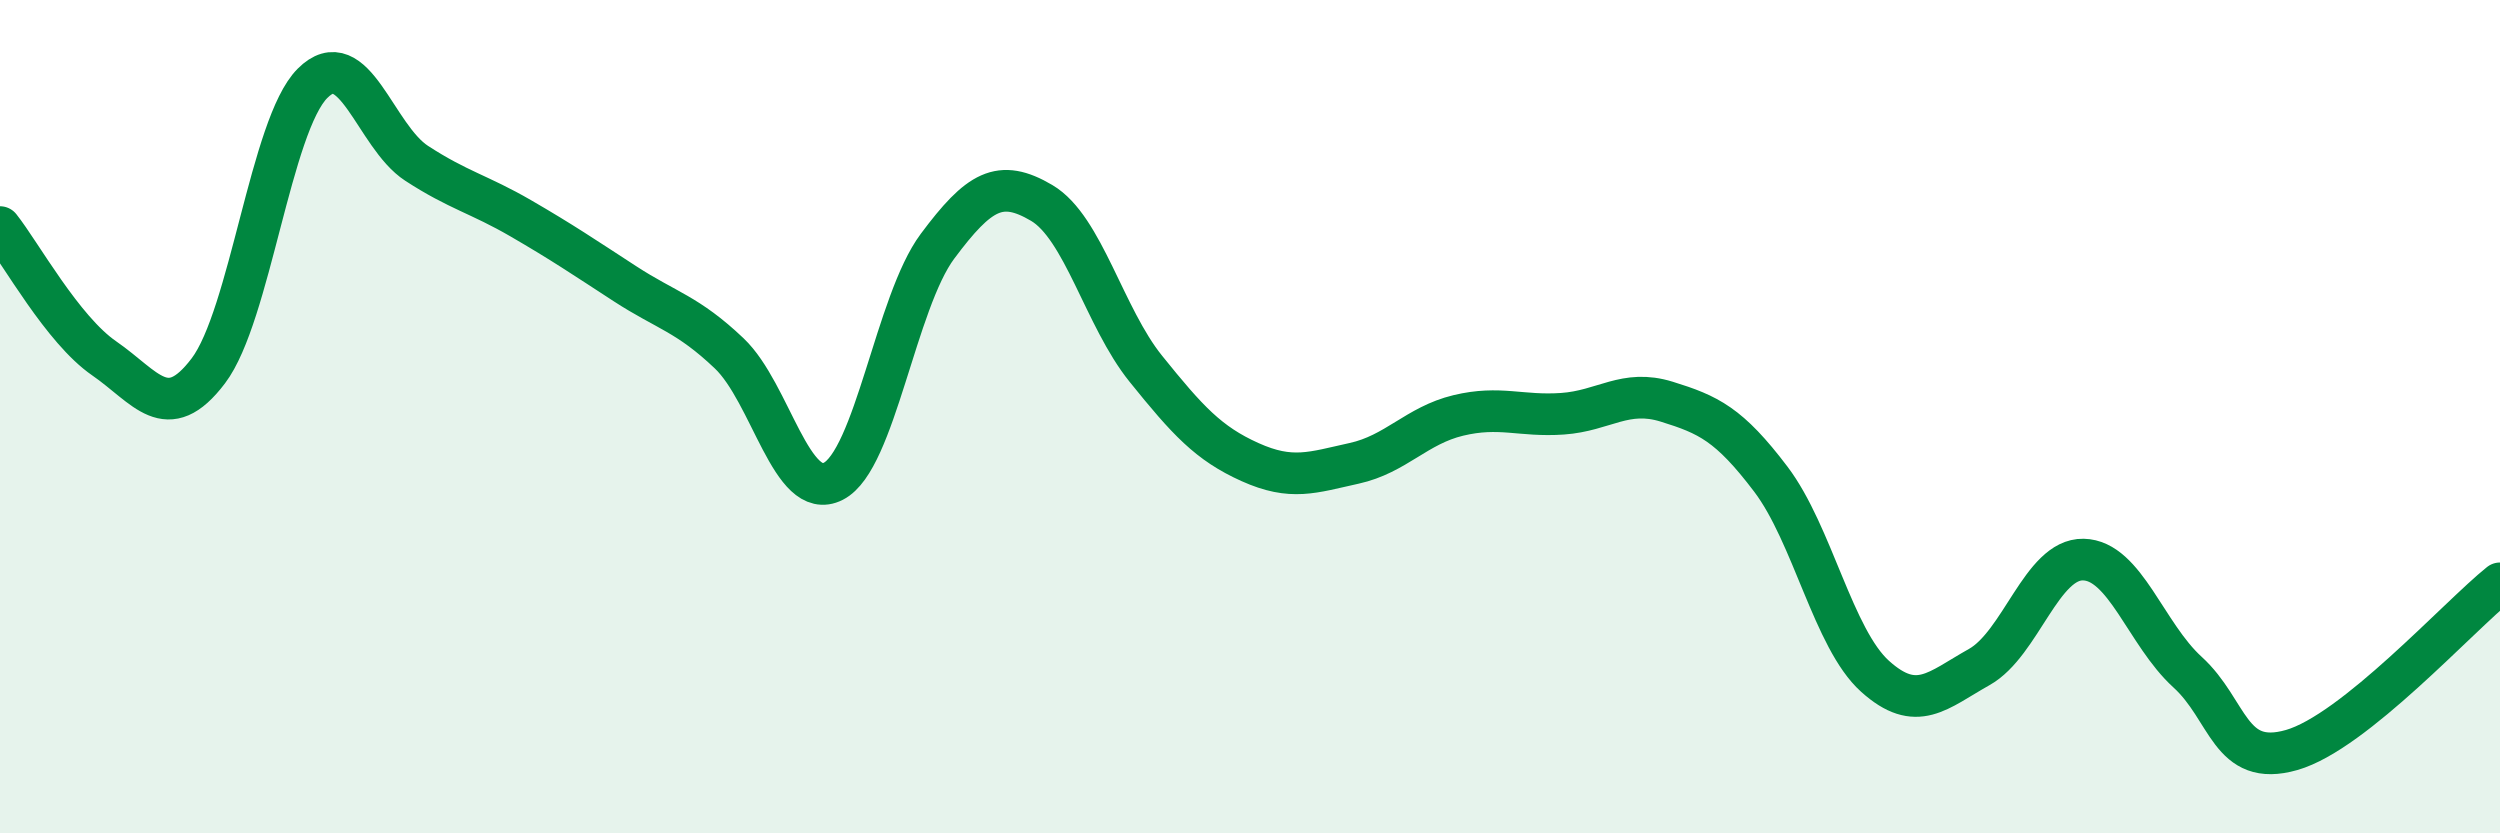 
    <svg width="60" height="20" viewBox="0 0 60 20" xmlns="http://www.w3.org/2000/svg">
      <path
        d="M 0,5.45 C 0.5,6.08 1.5,7.91 2.5,8.6 C 3.5,9.29 4,10.22 5,8.9 C 6,7.58 6.5,3 7.5,2 C 8.5,1 9,3.27 10,3.92 C 11,4.57 11.5,4.66 12.5,5.24 C 13.5,5.82 14,6.16 15,6.81 C 16,7.46 16.5,7.53 17.5,8.48 C 18.5,9.43 19,12.06 20,11.55 C 21,11.04 21.5,7.25 22.5,5.91 C 23.5,4.57 24,4.28 25,4.87 C 26,5.46 26.5,7.61 27.5,8.85 C 28.5,10.09 29,10.64 30,11.09 C 31,11.54 31.5,11.34 32.5,11.12 C 33.5,10.9 34,10.21 35,9.97 C 36,9.73 36.5,10 37.5,9.93 C 38.5,9.86 39,9.33 40,9.64 C 41,9.95 41.5,10.18 42.5,11.5 C 43.5,12.82 44,15.33 45,16.23 C 46,17.13 46.5,16.57 47.5,16.01 C 48.5,15.45 49,13.41 50,13.43 C 51,13.45 51.5,15.22 52.5,16.13 C 53.5,17.04 53.5,18.43 55,18 C 56.5,17.57 59,14.8 60,14L60 20L0 20Z"
        fill="#008740"
        opacity="0.1"
        stroke-linecap="round"
        stroke-linejoin="round"
      />
      <path
        d="M 0,5.45 C 0.5,6.08 1.5,7.91 2.5,8.6 C 3.5,9.29 4,10.22 5,8.9 C 6,7.58 6.5,3 7.5,2 C 8.5,1 9,3.27 10,3.92 C 11,4.57 11.5,4.66 12.5,5.24 C 13.5,5.82 14,6.16 15,6.81 C 16,7.46 16.5,7.53 17.5,8.48 C 18.5,9.43 19,12.06 20,11.55 C 21,11.04 21.5,7.25 22.5,5.91 C 23.5,4.57 24,4.28 25,4.87 C 26,5.46 26.5,7.61 27.5,8.85 C 28.5,10.09 29,10.64 30,11.09 C 31,11.54 31.5,11.34 32.5,11.12 C 33.5,10.9 34,10.21 35,9.97 C 36,9.73 36.5,10 37.5,9.93 C 38.5,9.86 39,9.33 40,9.64 C 41,9.95 41.5,10.18 42.5,11.5 C 43.5,12.82 44,15.33 45,16.23 C 46,17.13 46.5,16.57 47.5,16.01 C 48.5,15.45 49,13.41 50,13.43 C 51,13.45 51.5,15.22 52.5,16.13 C 53.5,17.04 53.5,18.43 55,18 C 56.5,17.57 59,14.8 60,14"
        stroke="#008740"
        stroke-width="1"
        fill="none"
        stroke-linecap="round"
        stroke-linejoin="round"
      />
    </svg>
  